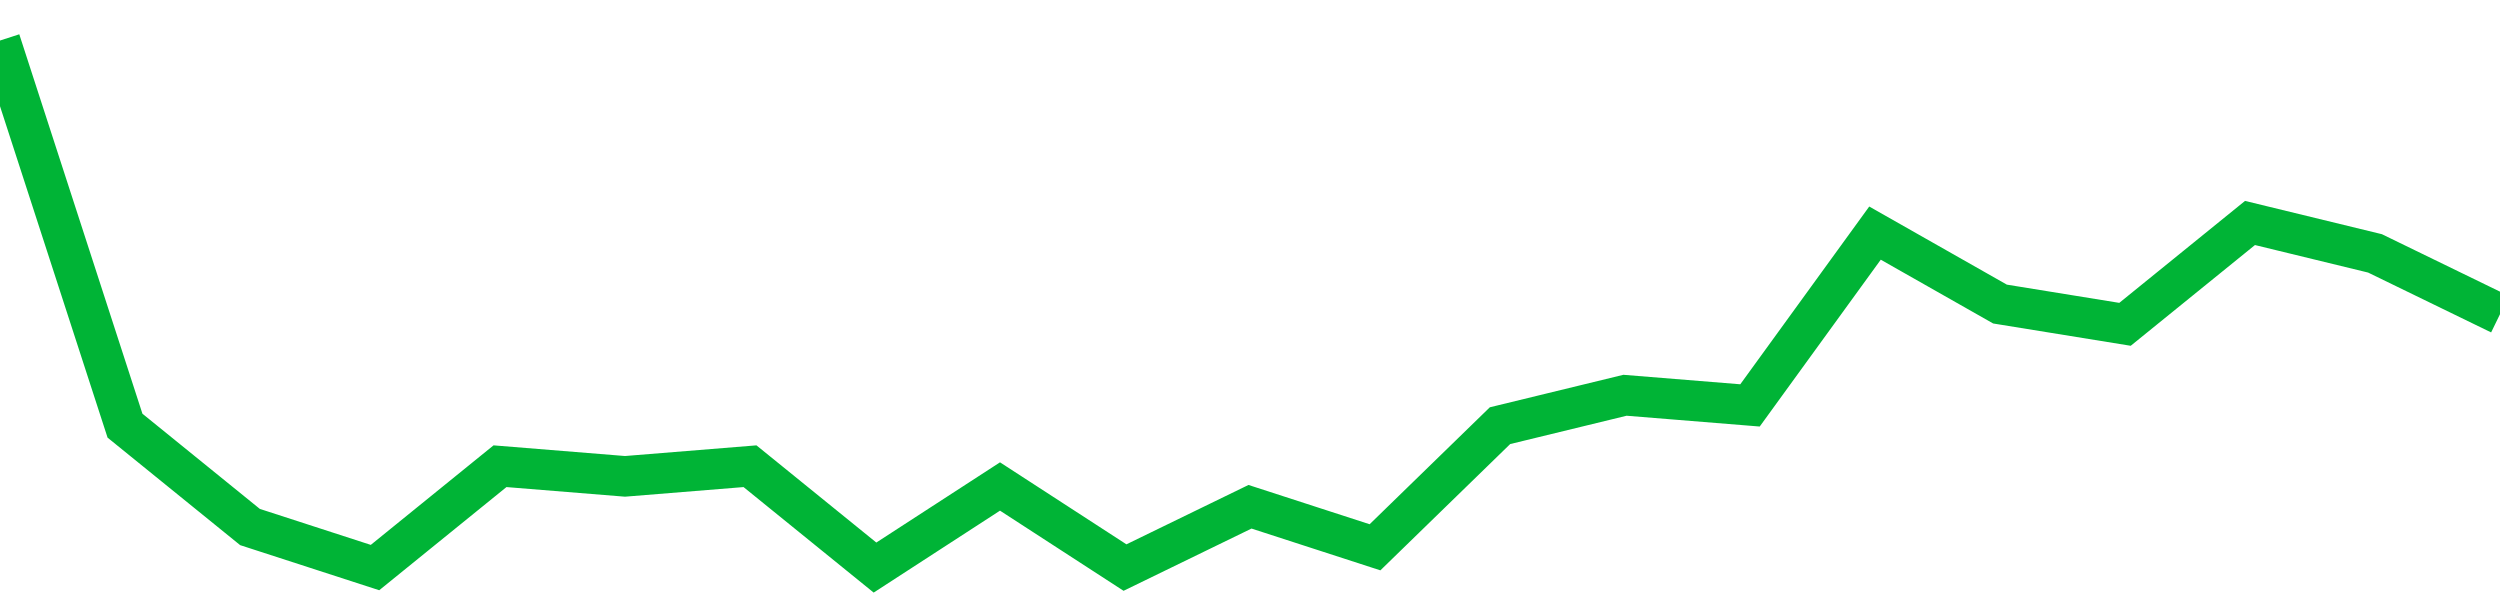 <!-- Generated with https://github.com/jxxe/sparkline/ --><svg viewBox="0 0 185 45" class="sparkline" xmlns="http://www.w3.org/2000/svg"><path class="sparkline--fill" d="M 0 3 L 0 3 L 9.25 31.5 L 18.5 39 L 27.75 42 L 37 34.5 L 46.25 35.25 L 55.5 34.5 L 64.75 42 L 74 36 L 83.25 42 L 92.5 37.5 L 101.75 40.5 L 111 31.5 L 120.25 29.25 L 129.5 30 L 138.75 17.25 L 148 22.5 L 157.25 24 L 166.5 16.5 L 175.75 18.75 L 185 23.25 V 45 L 0 45 Z" stroke="none" fill="none" ></path><path class="sparkline--line" d="M 0 3 L 0 3 L 9.25 31.5 L 18.5 39 L 27.75 42 L 37 34.5 L 46.25 35.25 L 55.5 34.5 L 64.75 42 L 74 36 L 83.25 42 L 92.5 37.5 L 101.75 40.5 L 111 31.5 L 120.25 29.25 L 129.5 30 L 138.75 17.25 L 148 22.5 L 157.25 24 L 166.5 16.5 L 175.75 18.75 L 185 23.25" fill="none" stroke-width="3" stroke="#00B436" ></path></svg>